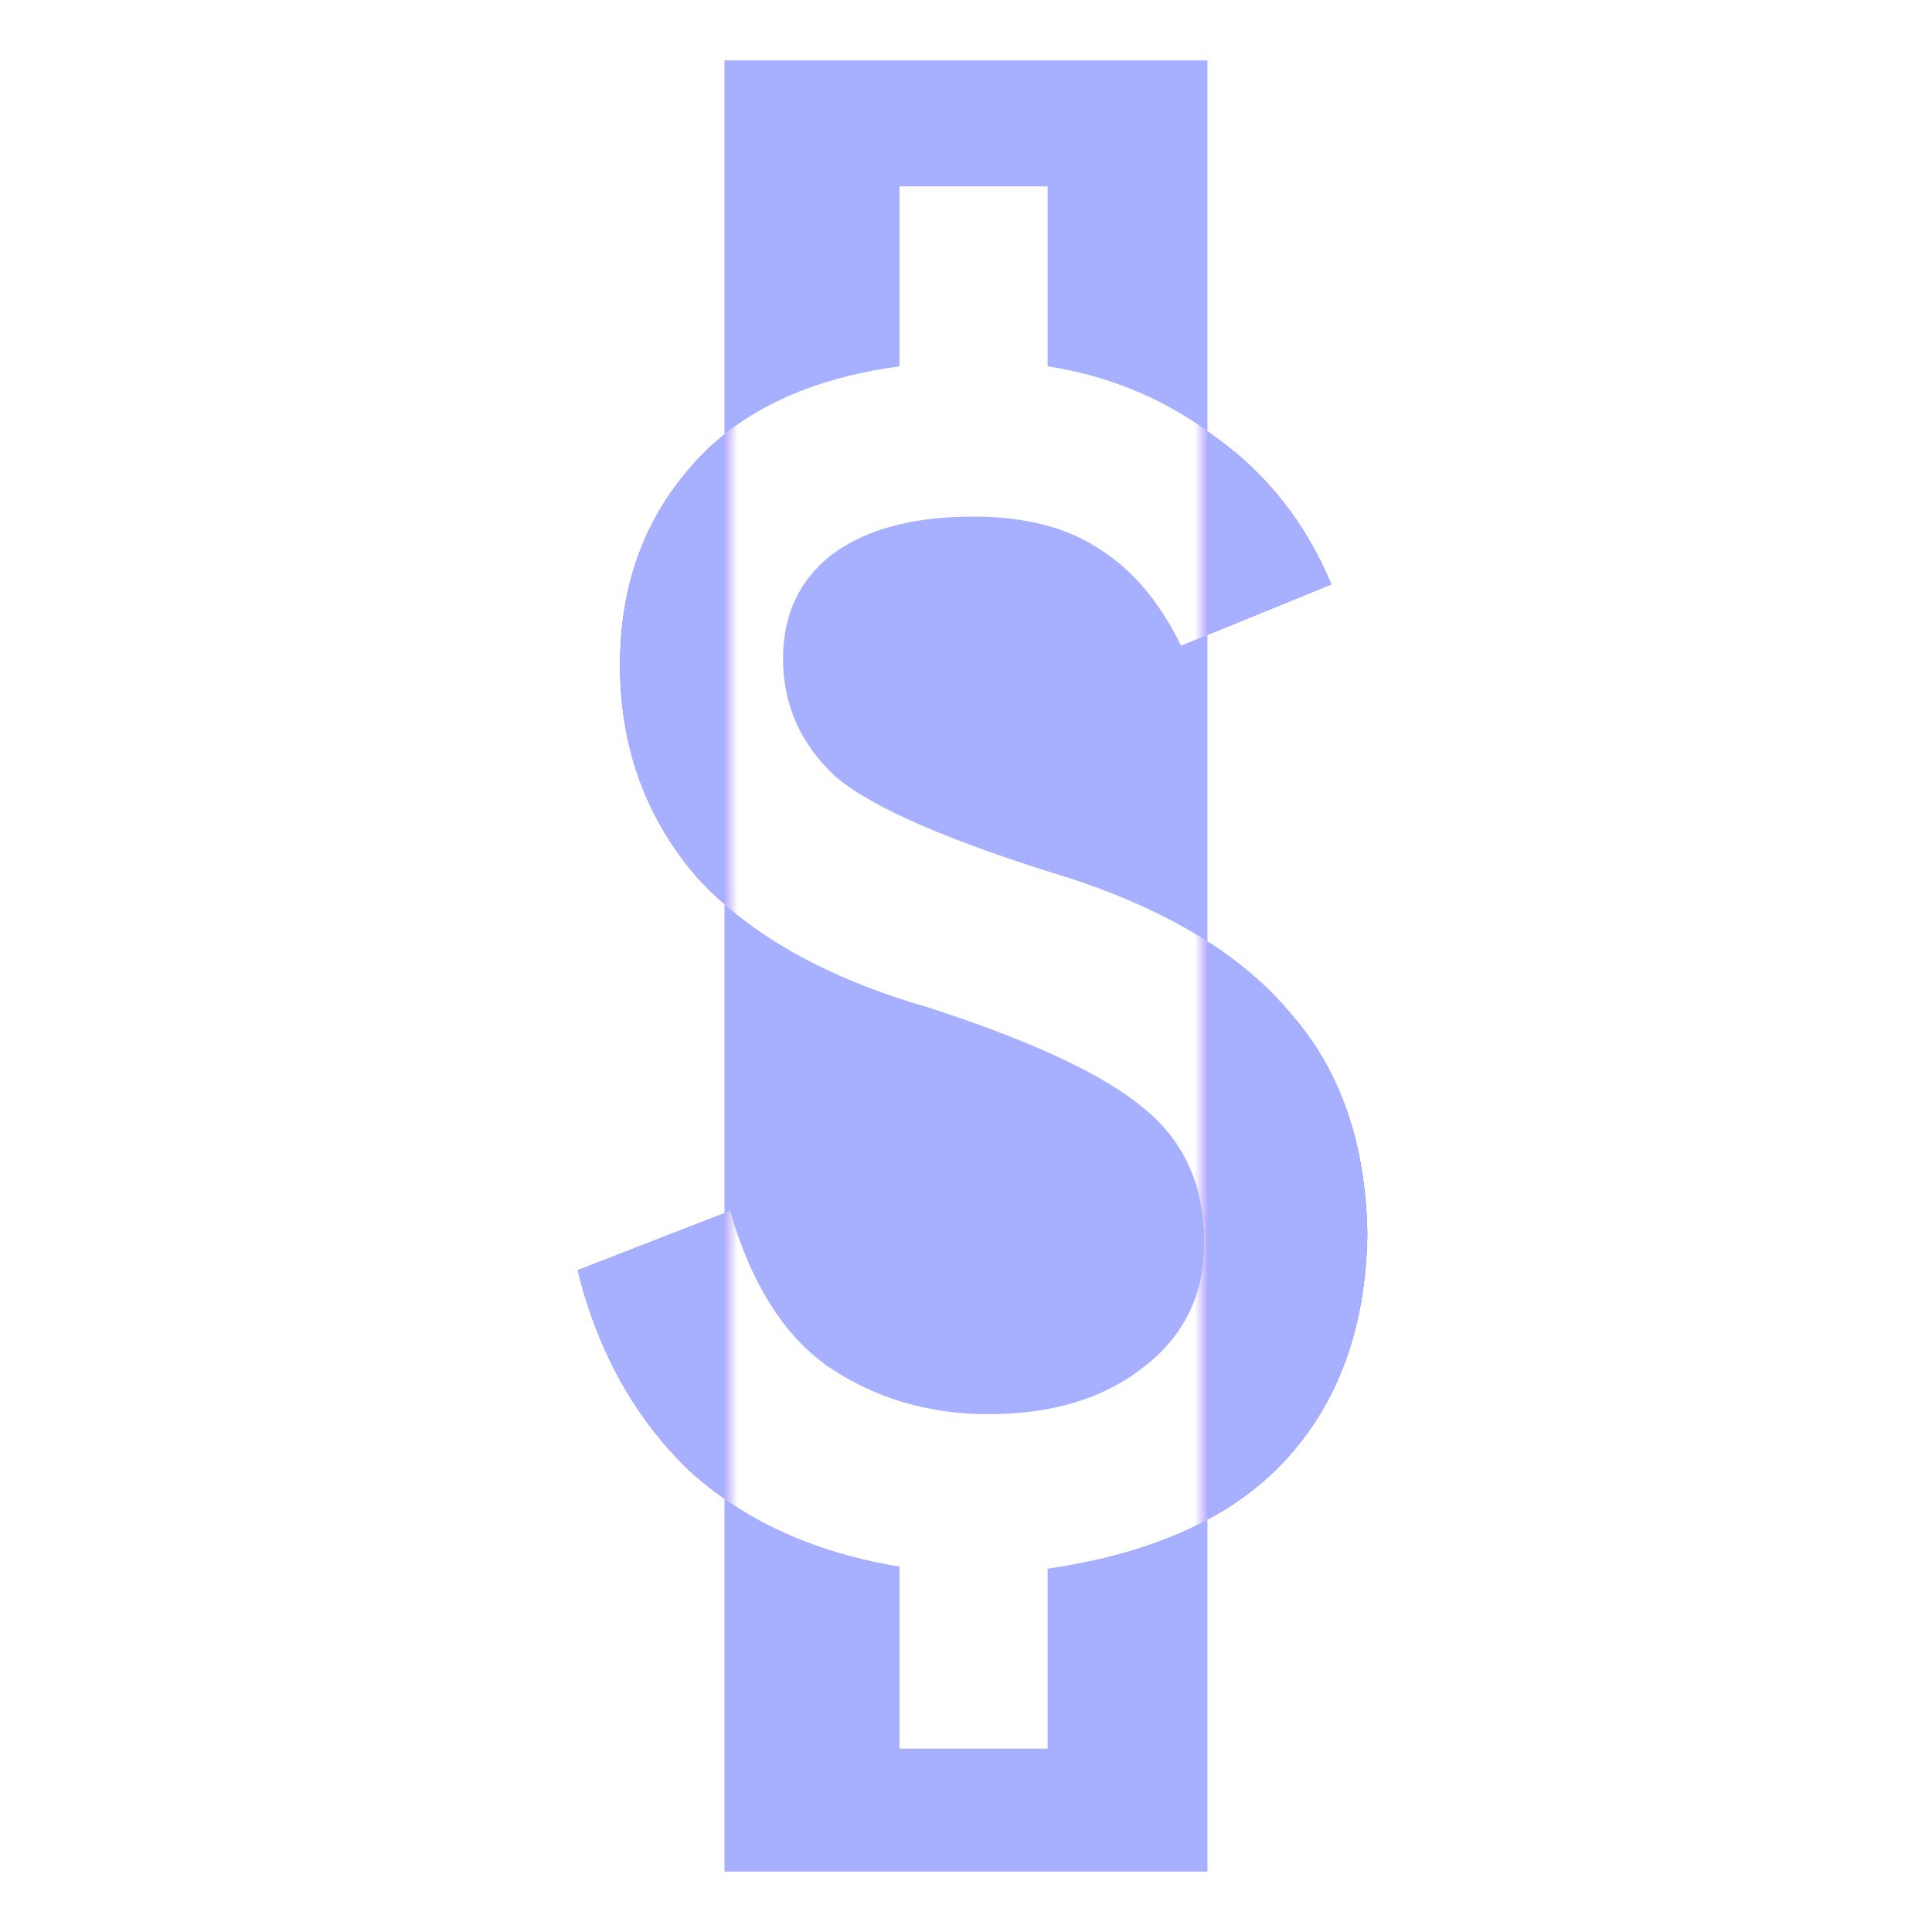 <?xml version="1.0" encoding="UTF-8"?>
<svg xmlns="http://www.w3.org/2000/svg" width="148" height="148" viewBox="0 0 148 148" fill="none">
  <g clip-path="url(#clip0_3897_180338)">
    <mask id="mask0_3897_180338" style="mask-type:alpha" maskUnits="userSpaceOnUse" x="0" y="0" width="148" height="148">
      <path fill-rule="evenodd" clip-rule="evenodd" d="M147.257 0.74H0.738V147.26H147.257V0.74ZM92.5 4.625L55.5 4.625V143.375H92.5V4.625Z" fill="#D9D9D9"></path>
    </mask>
    <g mask="url(#mask0_3897_180338)">
      <path d="M68.905 133.953V120.007C62.31 118.926 56.905 116.44 52.689 112.548C48.581 108.548 45.77 103.467 44.256 97.305L55.932 92.764C57.554 98.386 60.094 102.386 63.554 104.764C67.121 107.142 71.175 108.332 75.716 108.332C80.581 108.332 84.527 107.142 87.554 104.764C90.689 102.386 92.257 99.196 92.257 95.196C92.257 90.872 90.743 87.467 87.716 84.98C84.689 82.385 79.175 79.791 71.175 77.196C63.283 74.926 57.337 71.575 53.337 67.142C49.445 62.602 47.499 57.196 47.499 50.926C47.499 44.98 49.283 39.953 52.851 35.844C56.419 31.628 61.77 29.034 68.905 28.061V14.277H80.257V28.061C85.121 28.817 89.446 30.655 93.23 33.574C97.121 36.385 100.04 40.115 101.986 44.764L90.473 49.466C88.851 46.115 86.743 43.628 84.148 42.007C81.662 40.385 78.473 39.574 74.581 39.574C69.932 39.574 66.31 40.547 63.716 42.493C61.229 44.439 59.986 47.088 59.986 50.439C59.986 54.007 61.337 57.034 64.04 59.52C66.851 61.899 72.851 64.493 82.04 67.304C89.608 69.791 95.23 73.25 98.905 77.683C102.689 82.007 104.635 87.629 104.743 94.548C104.635 101.683 102.527 107.467 98.419 111.899C94.419 116.224 88.365 118.98 80.257 120.17V133.953H68.905Z" fill="#7057FF"></path>
    </g>
    <path fill-rule="evenodd" clip-rule="evenodd" d="M92.497 4.625L55.497 4.625V33.269C54.526 34.047 53.643 34.905 52.849 35.844C49.281 39.952 47.497 44.979 47.497 50.925C47.497 57.196 49.443 62.601 53.335 67.142C54.002 67.88 54.722 68.589 55.497 69.268L55.497 92.932L44.254 97.304C45.767 103.466 48.578 108.547 52.686 112.547C53.571 113.364 54.508 114.119 55.497 114.812V143.375H92.497V116.408C94.812 115.165 96.785 113.662 98.416 111.899C102.525 107.466 104.633 101.682 104.741 94.547C104.633 87.628 102.687 82.007 98.903 77.682C97.19 75.617 95.055 73.763 92.497 72.12V48.638L101.984 44.763C100.038 40.114 97.119 36.385 93.227 33.574C92.986 33.388 92.743 33.206 92.497 33.029V4.625ZM92.497 33.029C88.89 30.425 84.809 28.769 80.254 28.06V14.276H68.903V28.06C63.356 28.817 58.888 30.553 55.497 33.269V69.268C59.371 72.661 64.597 75.304 71.173 77.196C79.173 79.79 84.687 82.385 87.714 84.98C90.741 87.466 92.254 90.871 92.254 95.196C92.254 99.196 90.687 102.385 87.552 104.764C84.525 107.142 80.579 108.331 75.714 108.331C71.173 108.331 67.119 107.142 63.551 104.764C60.092 102.385 57.551 98.385 55.93 92.763L55.497 92.932V114.812C59.223 117.421 63.692 119.153 68.903 120.007V133.953H80.254V120.169C85.055 119.465 89.136 118.211 92.497 116.408V72.12C89.566 70.237 86.079 68.632 82.038 67.304C72.849 64.493 66.849 61.898 64.038 59.52C61.335 57.033 59.984 54.006 59.984 50.439C59.984 47.087 61.227 44.439 63.714 42.493C66.308 40.547 69.93 39.574 74.579 39.574C78.47 39.574 81.66 40.385 84.146 42.006C86.741 43.628 88.849 46.114 90.471 49.466L92.497 48.638V33.029Z" fill="#A6B0FF"></path>
  </g>
  <defs>
    <clipPath id="clip0_3897_180338">
      <rect width="148" height="148" fill="white"></rect>
    </clipPath>
  </defs>
</svg>
